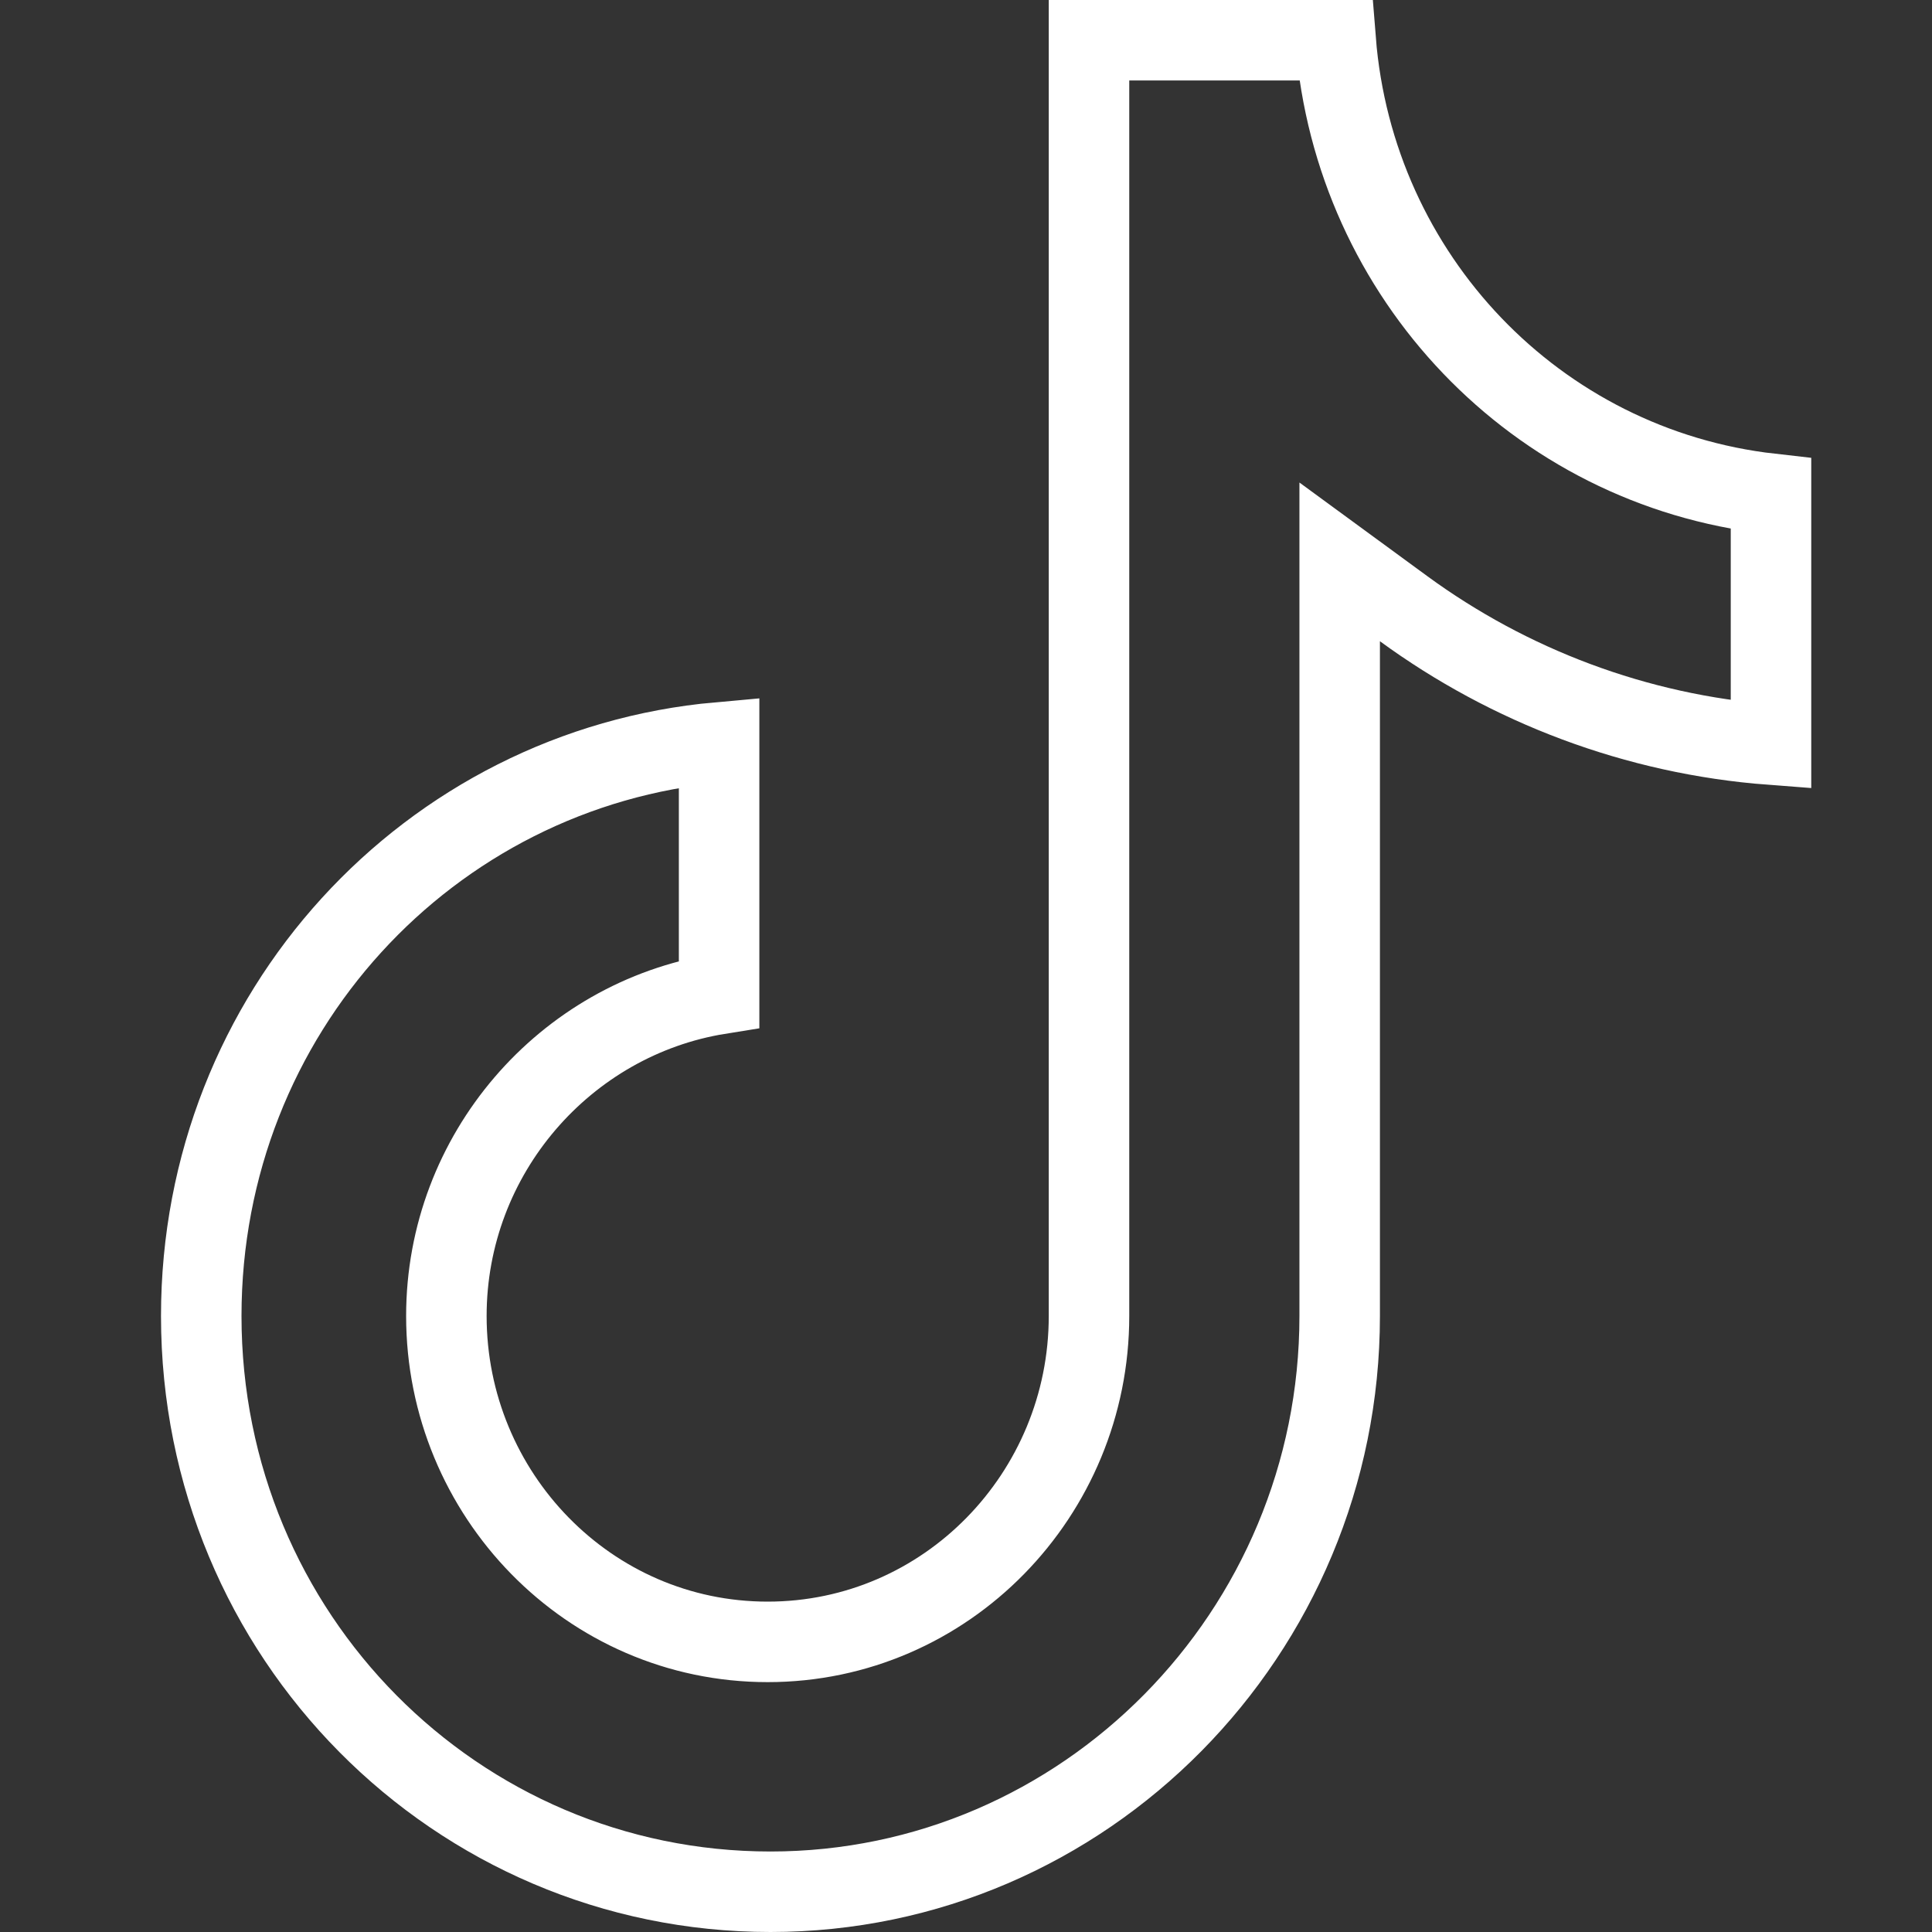 <svg width="24" height="24" viewBox="0 0 24 24" fill="none" xmlns="http://www.w3.org/2000/svg">
<rect x="0" y="0" width="24" height="24" fill="#333333" stroke="none"/>
<path d="M22 9.25C20.324 9.123 18.746 8.519 17.437 7.562L16.642 6.98V7.965V16.348C16.642 20.286 13.472 23.5 9.571 23.5C5.668 23.5 2.5 20.32 2.5 16.348C2.5 12.584 5.333 9.543 8.933 9.222V12.348C7.023 12.655 5.545 14.334 5.545 16.348C5.545 18.562 7.315 20.396 9.536 20.396C11.758 20.396 13.528 18.562 13.528 16.348V0.5H16.592C16.824 3.435 19.082 5.805 22 6.134V9.25Z" stroke="white"/>
</svg>
